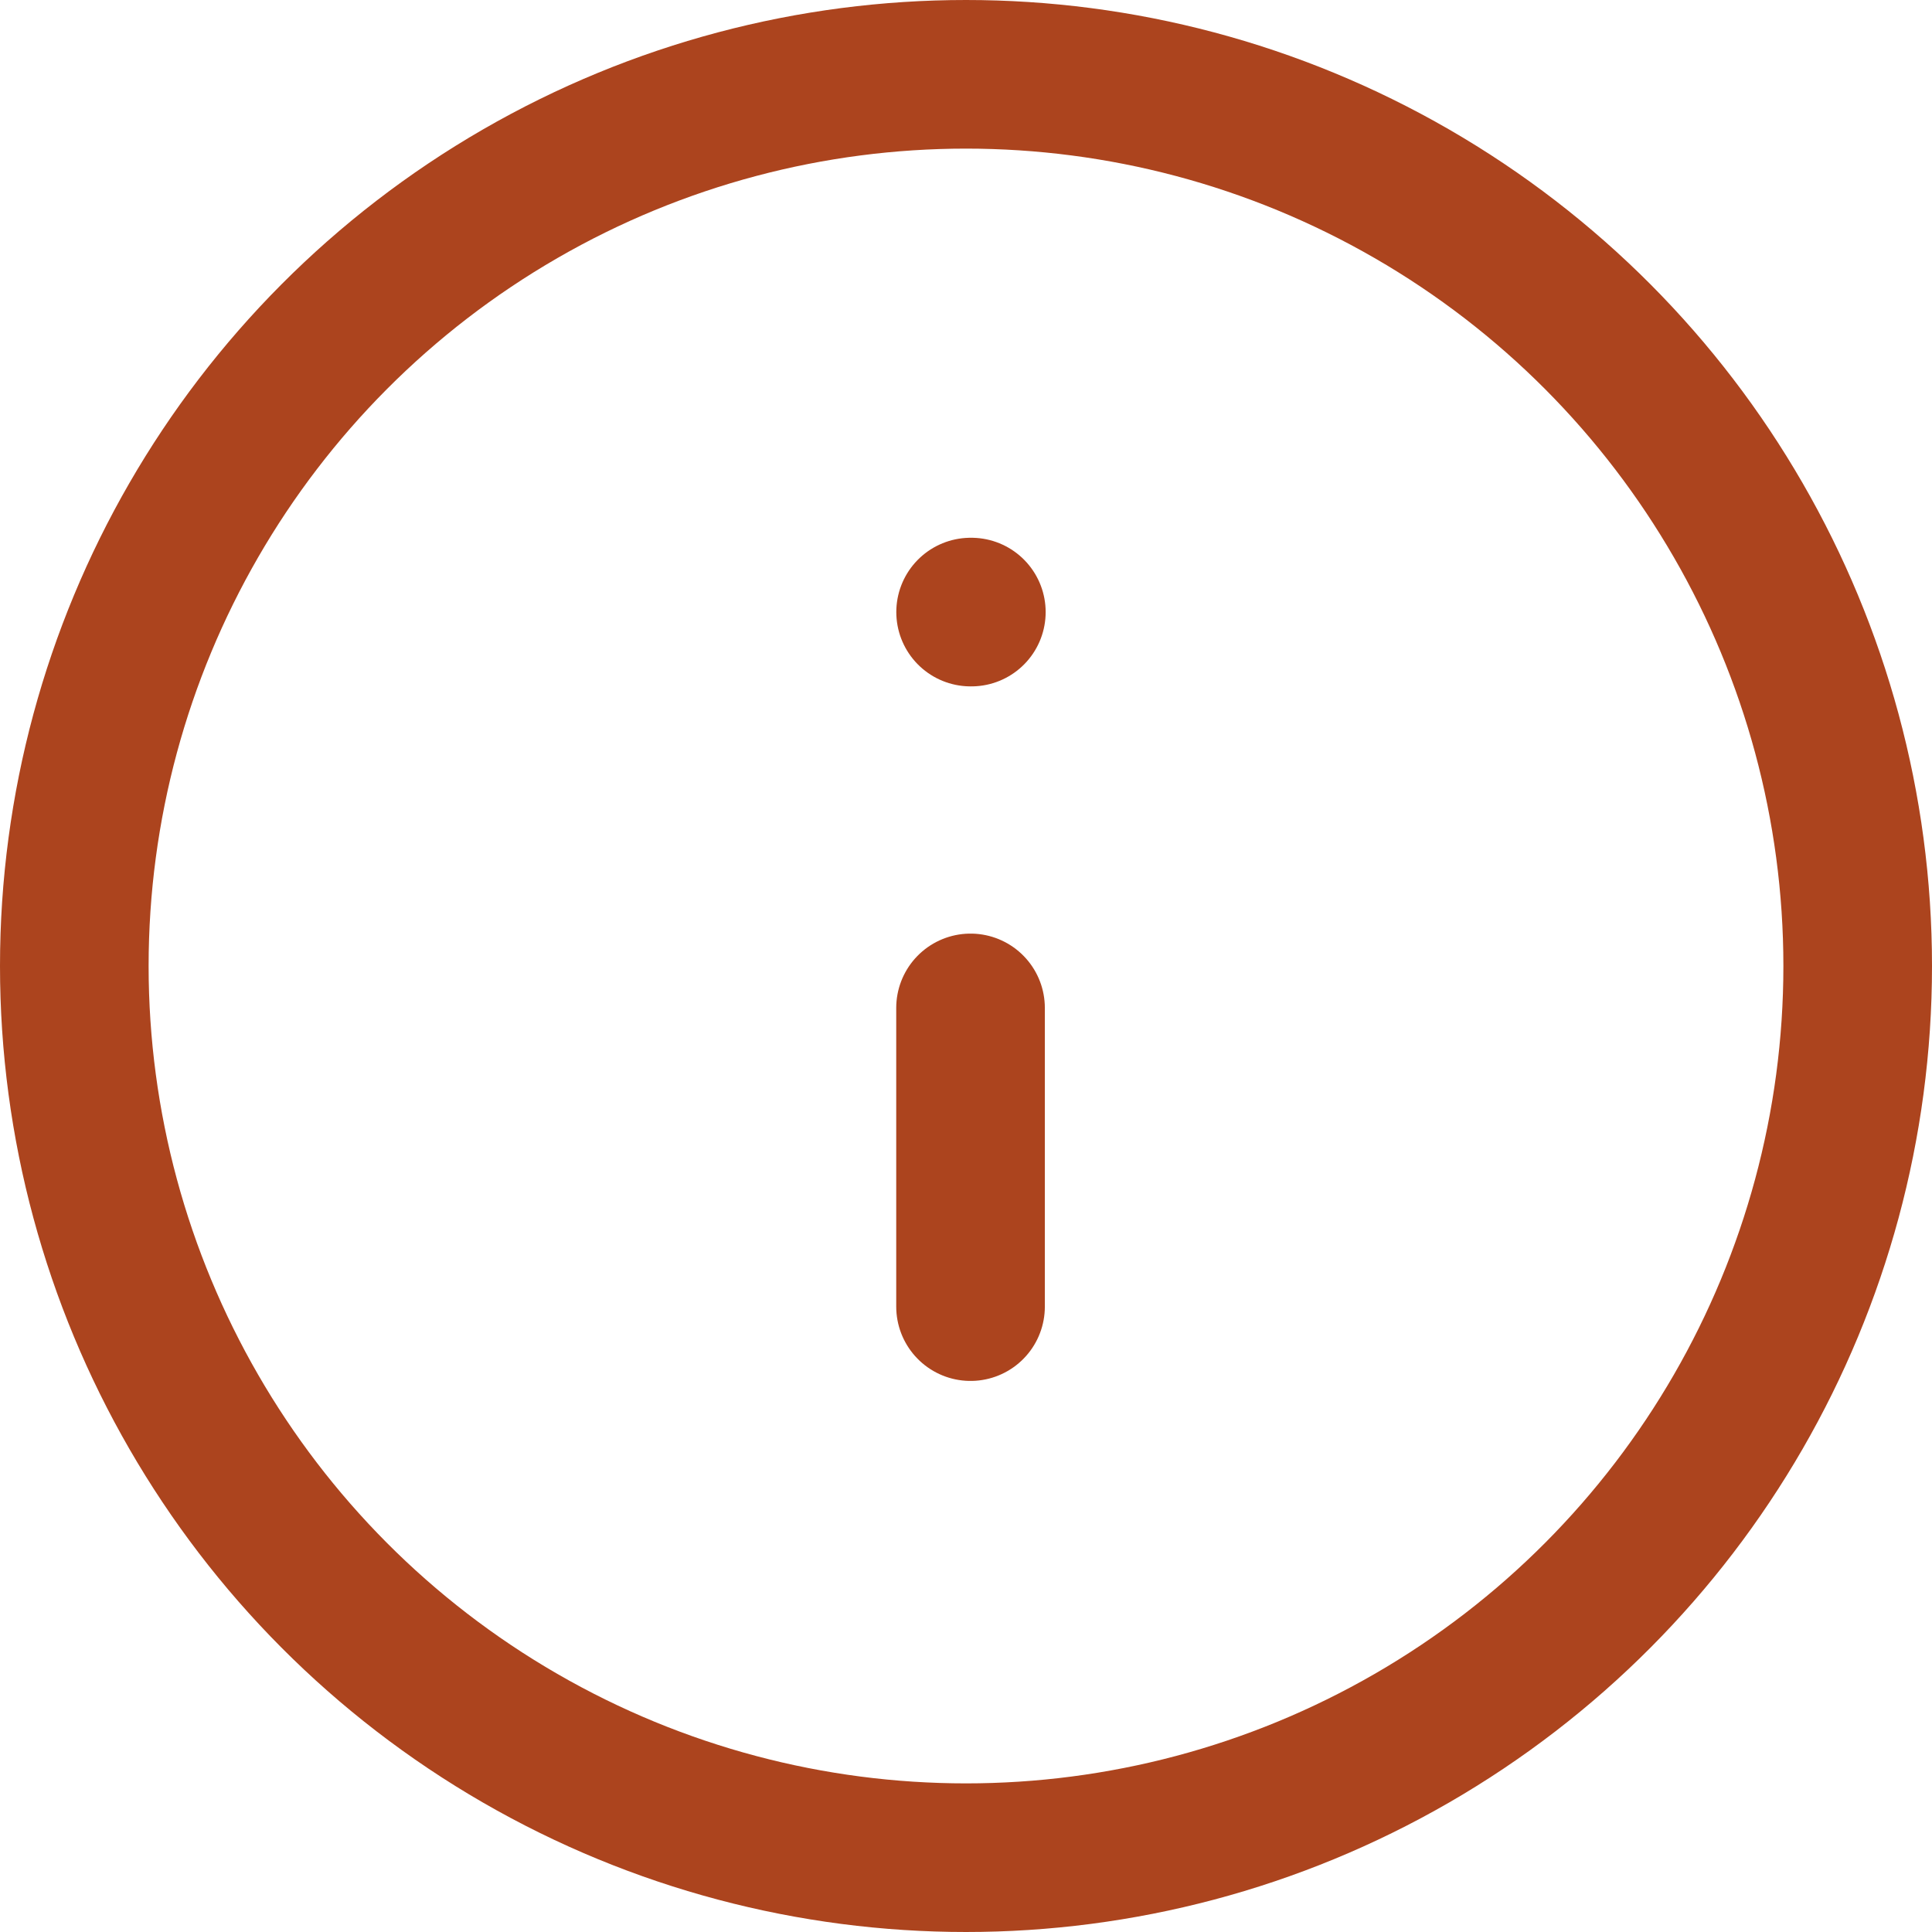 <svg xmlns="http://www.w3.org/2000/svg" width="26" height="26" viewBox="0 0 26 26">
  <g id="info" transform="translate(1 1)">
    <circle id="Ellipse_36" data-name="Ellipse 36" cx="12" cy="12" r="12" fill="none" stroke="#ac441e" stroke-linecap="round" stroke-linejoin="round" stroke-width="2"/>
    <line id="Line_144" data-name="Line 144" y1="4.02" transform="translate(12.061 12.564)" fill="none" stroke="#ac441e" stroke-linecap="round" stroke-linejoin="round" stroke-width="2"/>
    <line id="Line_145" data-name="Line 145" x2="0.01" transform="translate(12.062 7.237)" fill="none" stroke="#ac441e" stroke-linecap="round" stroke-linejoin="round" stroke-width="2"/>
  </g>
</svg>
